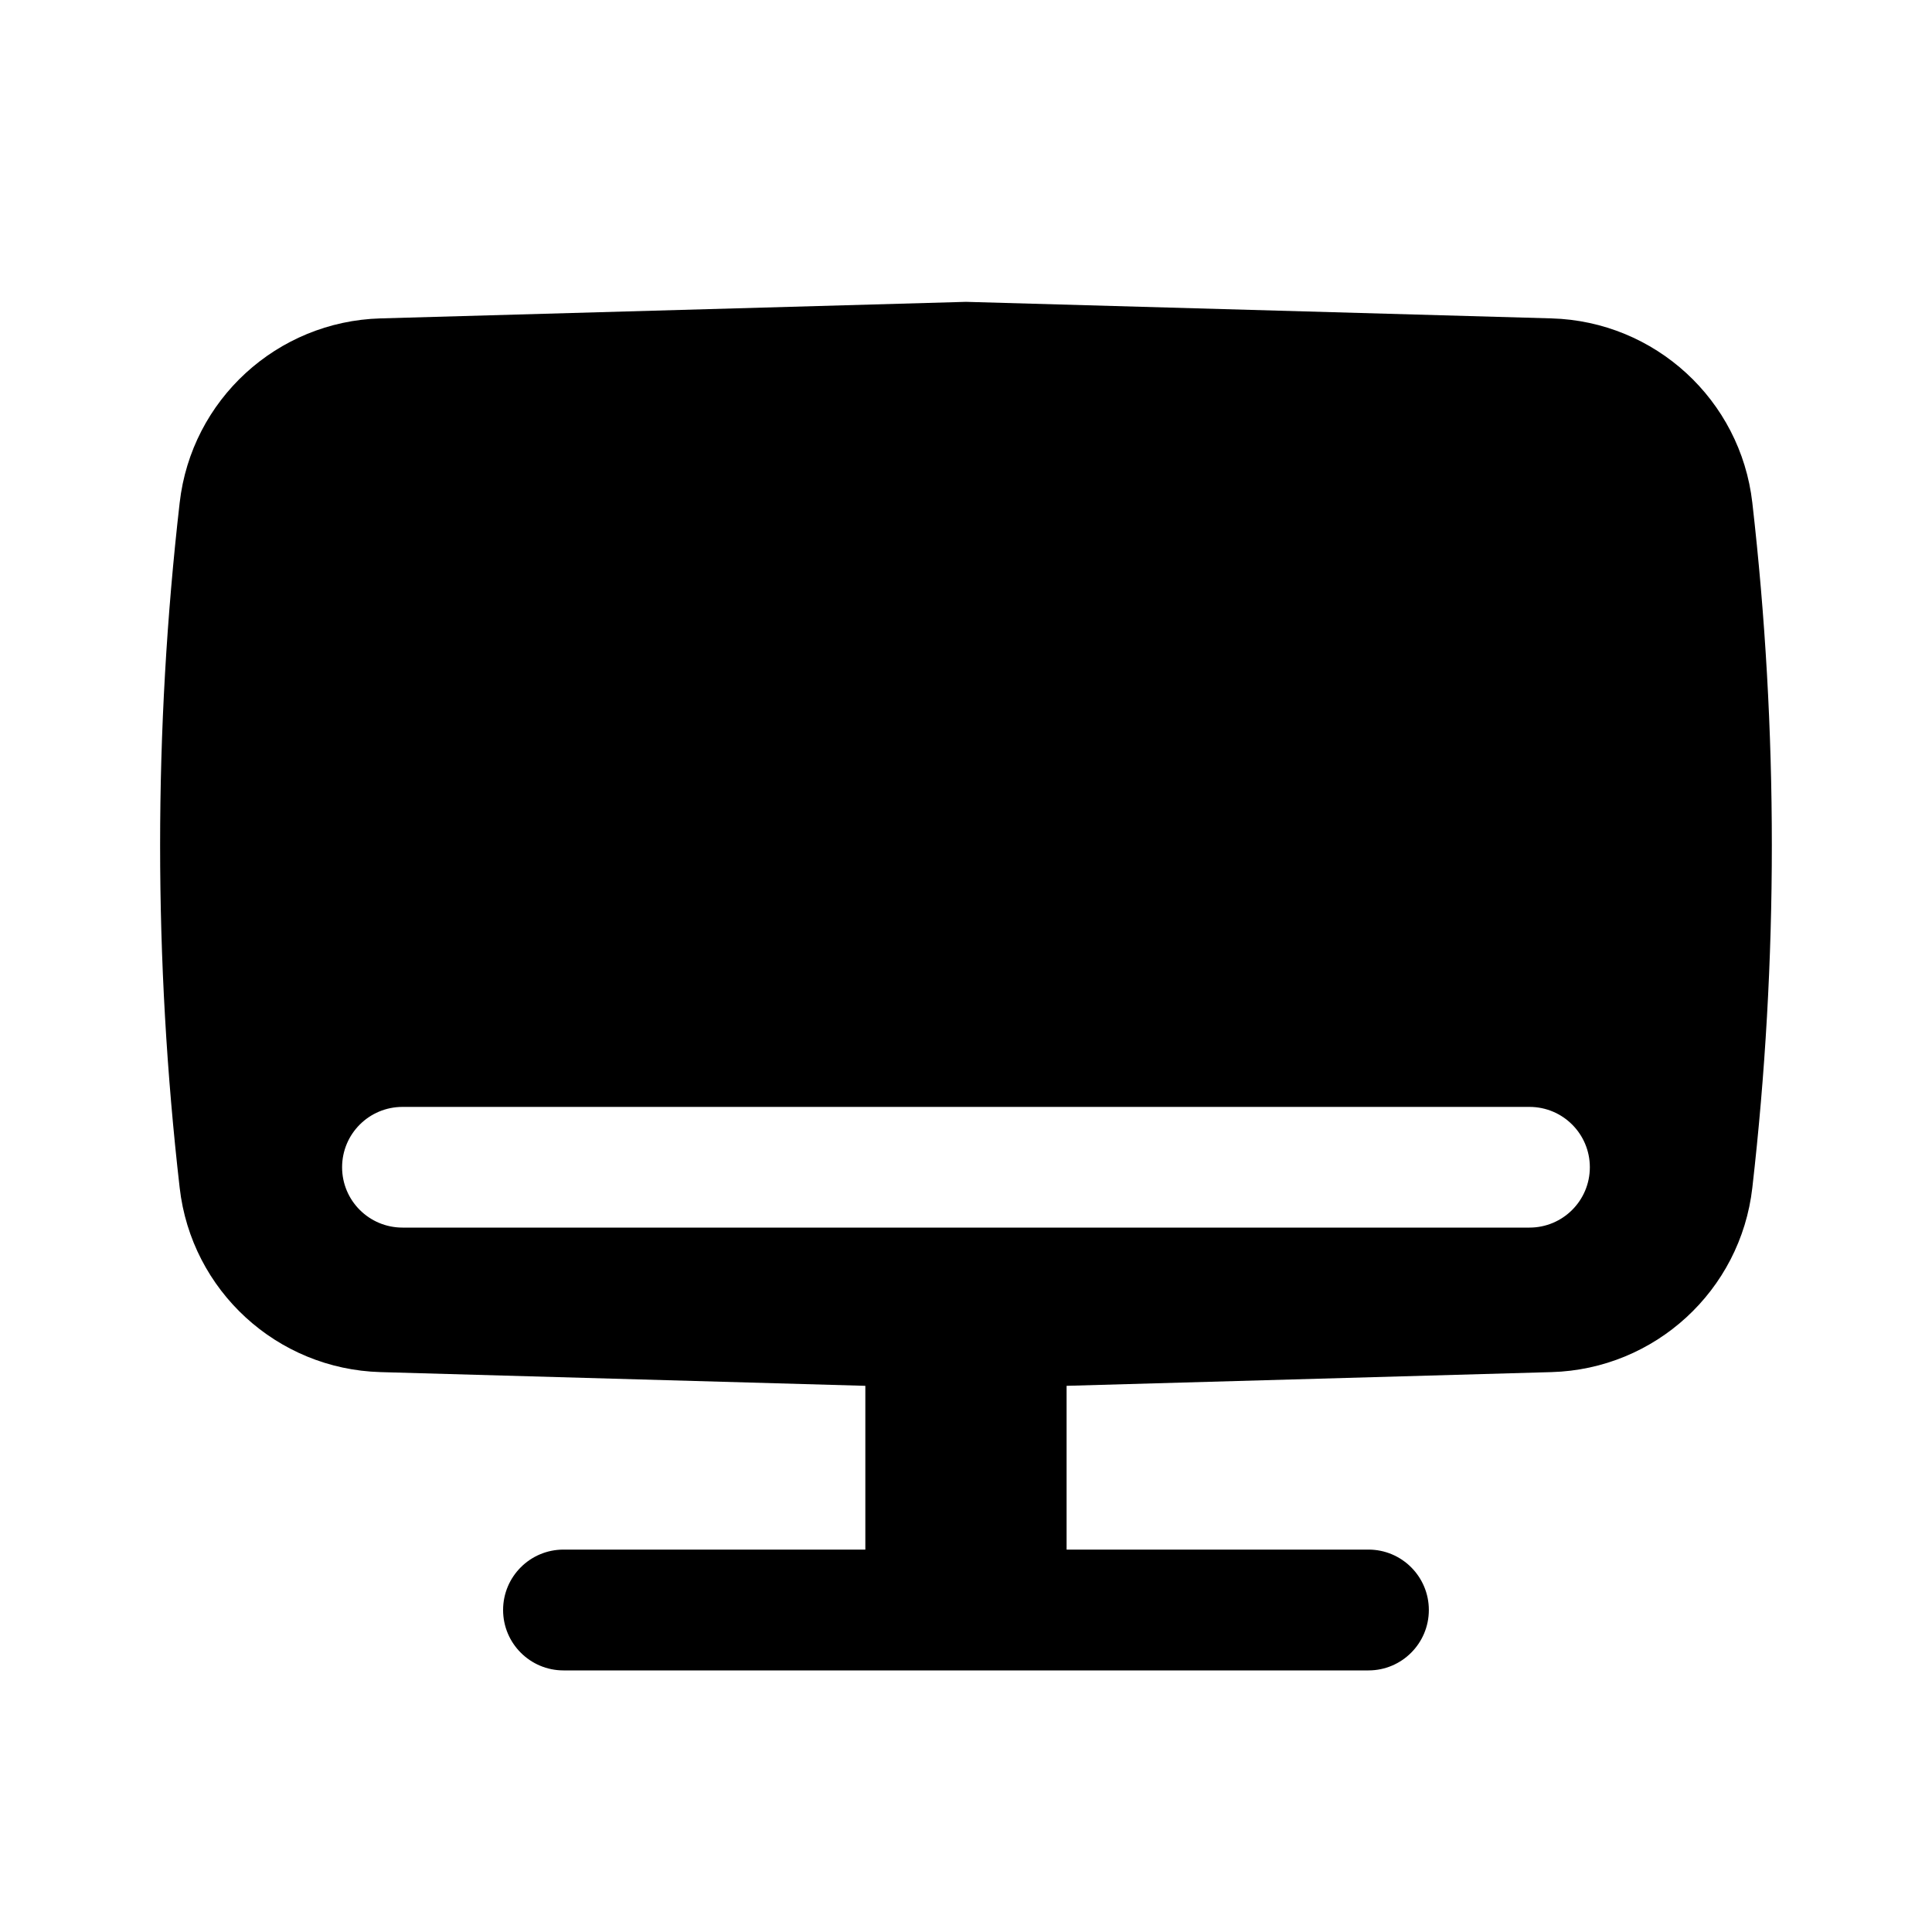 <svg width="30" height="30" viewBox="0 0 30 30" fill="none" xmlns="http://www.w3.org/2000/svg">
<path fill-rule="evenodd" clip-rule="evenodd" d="M15 4.687L24.092 4.944C25.698 4.99 27.027 6.209 27.21 7.806C27.614 11.341 27.614 14.91 27.21 18.444C27.027 20.041 25.698 21.26 24.092 21.306L16.562 21.519V24.062H21.25C21.767 24.062 22.187 24.482 22.187 25C22.187 25.518 21.767 25.938 21.25 25.938H8.75C8.232 25.938 7.812 25.518 7.812 25C7.812 24.482 8.232 24.062 8.75 24.062H13.437V21.519L5.908 21.306C4.301 21.26 2.972 20.041 2.79 18.444C2.385 14.91 2.385 11.341 2.79 7.806C2.972 6.209 4.301 4.99 5.908 4.944L15 4.687ZM6.25 17.188C5.732 17.188 5.312 17.607 5.312 18.125C5.312 18.643 5.732 19.062 6.25 19.062H23.75C24.267 19.062 24.687 18.643 24.687 18.125C24.687 17.607 24.267 17.188 23.75 17.188H6.25Z" fill="black"/>
</svg>
